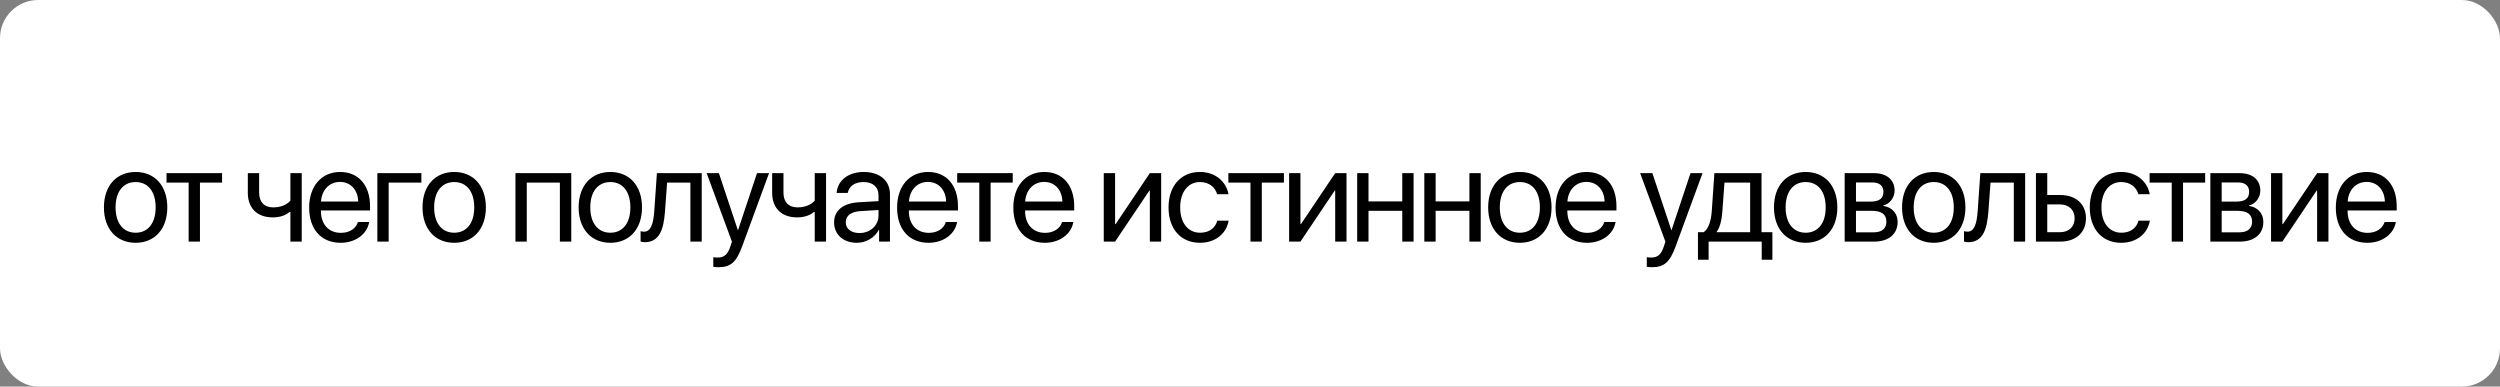<?xml version="1.0" encoding="UTF-8"?> <svg xmlns="http://www.w3.org/2000/svg" width="983" height="152" viewBox="0 0 983 152" fill="none"><rect x="0" y="0" width="983" height="152" fill="#808080" stroke="none"/> <rect width="983" height="152" rx="15" fill="white"></rect> <path d="M53.337 95.466C45.884 95.466 40.863 90.109 40.863 81.543C40.863 72.951 45.884 67.62 53.337 67.62C60.764 67.62 65.785 72.951 65.785 81.543C65.785 90.109 60.764 95.466 53.337 95.466ZM53.337 91.506C58.099 91.506 61.204 87.883 61.204 81.543C61.204 75.203 58.099 71.58 53.337 71.58C48.575 71.58 45.444 75.203 45.444 81.543C45.444 87.883 48.575 91.506 53.337 91.506ZM87.318 68.086V71.787H78.623V95H74.171V71.787H65.476V68.086H87.318ZM118.636 95H114.184V83.38H113.796C112.347 84.623 110.199 85.477 107.275 85.477C100.831 85.477 97.441 81.569 97.441 75.824V68.086H101.892V75.772C101.892 79.291 103.781 81.543 107.404 81.543C110.743 81.543 112.942 80.301 114.184 78.903V68.086H118.636V95ZM133.673 71.528C129.455 71.528 126.505 74.763 126.22 79.24H140.842C140.738 74.737 137.917 71.528 133.673 71.528ZM140.738 87.288H145.164C144.387 91.998 139.833 95.466 133.958 95.466C126.246 95.466 121.562 90.109 121.562 81.647C121.562 73.288 126.324 67.62 133.751 67.62C141.023 67.62 145.5 72.899 145.5 81.051V82.759H126.194V83.018C126.194 88.168 129.222 91.558 134.062 91.558C137.478 91.558 139.988 89.824 140.738 87.288ZM165.688 71.787H152.826V95H148.375V68.086H165.688V71.787ZM178.603 95.466C171.15 95.466 166.13 90.109 166.13 81.543C166.13 72.951 171.15 67.62 178.603 67.62C186.03 67.62 191.051 72.951 191.051 81.543C191.051 90.109 186.03 95.466 178.603 95.466ZM178.603 91.506C183.365 91.506 186.47 87.883 186.47 81.543C186.47 75.203 183.365 71.58 178.603 71.58C173.842 71.58 170.71 75.203 170.71 81.543C170.71 87.883 173.842 91.506 178.603 91.506ZM220.143 95V71.787H207.126V95H202.675V68.086H224.62V95H220.143ZM239.994 95.466C232.541 95.466 227.521 90.109 227.521 81.543C227.521 72.951 232.541 67.62 239.994 67.62C247.421 67.62 252.442 72.951 252.442 81.543C252.442 90.109 247.421 95.466 239.994 95.466ZM239.994 91.506C244.756 91.506 247.861 87.883 247.861 81.543C247.861 75.203 244.756 71.58 239.994 71.58C235.232 71.58 232.101 75.203 232.101 81.543C232.101 87.883 235.232 91.506 239.994 91.506ZM261.476 83.122C260.932 90.549 259.147 95.233 253.479 95.233C252.703 95.233 252.185 95.078 251.875 94.948V90.885C252.108 90.963 252.599 91.092 253.246 91.092C255.912 91.092 256.921 87.961 257.258 83.018L258.293 68.086H275.916V95H271.465V71.787H262.304L261.476 83.122ZM282.414 105.067C281.87 105.067 280.965 105.015 280.473 104.912V101.133C280.965 101.237 281.663 101.263 282.233 101.263C284.743 101.263 286.14 100.046 287.176 96.915L287.797 95.026L277.859 68.086H282.673L290.126 90.497H290.203L297.657 68.086H302.392L291.808 96.889C289.505 103.178 287.279 105.067 282.414 105.067ZM324.806 95H320.354V83.38H319.966C318.517 84.623 316.369 85.477 313.445 85.477C307.001 85.477 303.611 81.569 303.611 75.824V68.086H308.062V75.772C308.062 79.291 309.951 81.543 313.574 81.543C316.913 81.543 319.112 80.301 320.354 78.903V68.086H324.806V95ZM337.928 91.636C342.172 91.636 345.433 88.66 345.433 84.778V82.578L338.239 83.018C334.616 83.251 332.545 84.856 332.545 87.392C332.545 89.954 334.693 91.636 337.928 91.636ZM336.919 95.466C331.562 95.466 327.965 92.231 327.965 87.392C327.965 82.785 331.51 79.887 337.721 79.524L345.433 79.085V76.833C345.433 73.546 343.259 71.58 339.533 71.58C336.065 71.58 333.891 73.21 333.322 75.85H328.974C329.285 71.191 333.27 67.62 339.636 67.62C345.951 67.62 349.936 71.036 349.936 76.393V95H345.666V90.368H345.563C343.958 93.447 340.542 95.466 336.919 95.466ZM364.844 71.528C360.626 71.528 357.676 74.763 357.391 79.24H372.013C371.909 74.737 369.089 71.528 364.844 71.528ZM371.909 87.288H376.335C375.558 91.998 371.004 95.466 365.129 95.466C357.417 95.466 352.733 90.109 352.733 81.647C352.733 73.288 357.495 67.62 364.922 67.62C372.194 67.62 376.671 72.899 376.671 81.051V82.759H357.365V83.018C357.365 88.168 360.393 91.558 365.233 91.558C368.649 91.558 371.159 89.824 371.909 87.288ZM398.204 68.086V71.787H389.509V95H385.058V71.787H376.363V68.086H398.204ZM410.551 71.528C406.332 71.528 403.382 74.763 403.098 79.24H417.719C417.616 74.737 414.795 71.528 410.551 71.528ZM417.616 87.288H422.041C421.265 91.998 416.71 95.466 410.835 95.466C403.123 95.466 398.439 90.109 398.439 81.647C398.439 73.288 403.201 67.62 410.628 67.62C417.9 67.62 422.377 72.899 422.377 81.051V82.759H403.072V83.018C403.072 88.168 406.1 91.558 410.939 91.558C414.355 91.558 416.865 89.824 417.616 87.288ZM438.452 95H434.001V68.086H438.452V88.116H438.659L452.116 68.086H456.568V95H452.116V74.97H451.909L438.452 95ZM483.044 76.367H478.593C477.816 73.779 475.616 71.58 471.812 71.58C467.128 71.58 464.049 75.539 464.049 81.543C464.049 87.702 467.18 91.506 471.864 91.506C475.435 91.506 477.79 89.747 478.644 86.77H483.095C482.216 91.869 477.894 95.466 471.838 95.466C464.359 95.466 459.468 90.109 459.468 81.543C459.468 73.158 464.333 67.62 471.786 67.62C478.282 67.62 482.241 71.787 483.044 76.367ZM504.836 68.086V71.787H496.141V95H491.689V71.787H482.994V68.086H504.836ZM511.334 95H506.882V68.086H511.334V88.116H511.541L524.998 68.086H529.449V95H524.998V74.97H524.791L511.334 95ZM551.37 95V82.889H538.094V95H533.643V68.086H538.094V79.188H551.37V68.086H555.821V95H551.37ZM577.769 95V82.889H564.493V95H560.042V68.086H564.493V79.188H577.769V68.086H582.22V95H577.769ZM597.62 95.466C590.167 95.466 585.146 90.109 585.146 81.543C585.146 72.951 590.167 67.62 597.62 67.62C605.047 67.62 610.068 72.951 610.068 81.543C610.068 90.109 605.047 95.466 597.62 95.466ZM597.62 91.506C602.382 91.506 605.487 87.883 605.487 81.543C605.487 75.203 602.382 71.58 597.62 71.58C592.858 71.58 589.727 75.203 589.727 81.543C589.727 87.883 592.858 91.506 597.62 91.506ZM623.76 71.528C619.542 71.528 616.591 74.763 616.307 79.24H630.928C630.825 74.737 628.004 71.528 623.76 71.528ZM630.825 87.288H635.25C634.474 91.998 629.919 95.466 624.044 95.466C616.333 95.466 611.648 90.109 611.648 81.647C611.648 73.288 616.41 67.62 623.837 67.62C631.109 67.62 635.586 72.899 635.586 81.051V82.759H616.281V83.018C616.281 88.168 619.309 91.558 624.148 91.558C627.564 91.558 630.074 89.824 630.825 87.288ZM649.462 105.067C648.918 105.067 648.012 105.015 647.521 104.912V101.133C648.012 101.237 648.711 101.263 649.281 101.263C651.791 101.263 653.188 100.046 654.223 96.915L654.844 95.026L644.907 68.086H649.72L657.174 90.497H657.251L664.704 68.086H669.44L658.856 96.889C656.552 103.178 654.327 105.067 649.462 105.067ZM688.153 91.299V71.787H678.06L677.232 83.122C676.999 86.46 676.3 89.384 675.032 91.092V91.299H688.153ZM671.823 102.117H667.631V91.299H669.882C671.849 90.005 672.807 86.641 673.065 83.018L674.1 68.086H692.63V91.299H696.9V102.117H692.707V95H671.823V102.117ZM709.997 95.466C702.543 95.466 697.523 90.109 697.523 81.543C697.523 72.951 702.543 67.62 709.997 67.62C717.424 67.62 722.444 72.951 722.444 81.543C722.444 90.109 717.424 95.466 709.997 95.466ZM709.997 91.506C714.758 91.506 717.864 87.883 717.864 81.543C717.864 75.203 714.758 71.58 709.997 71.58C705.235 71.58 702.104 75.203 702.104 81.543C702.104 87.883 705.235 91.506 709.997 91.506ZM736.214 71.735H729.77V79.266H735.541C738.931 79.266 740.562 78.023 740.562 75.436C740.562 73.055 739.035 71.735 736.214 71.735ZM735.903 82.889H729.77V91.351H736.706C739.966 91.351 741.726 89.876 741.726 87.159C741.726 84.286 739.837 82.889 735.903 82.889ZM725.319 95V68.086H736.835C741.881 68.086 744.961 70.7 744.961 74.97C744.961 77.713 743.02 80.249 740.536 80.767V80.974C743.926 81.439 746.151 83.898 746.151 87.262C746.151 92.024 742.632 95 736.913 95H725.319ZM760.361 95.466C752.908 95.466 747.887 90.109 747.887 81.543C747.887 72.951 752.908 67.62 760.361 67.62C767.788 67.62 772.809 72.951 772.809 81.543C772.809 90.109 767.788 95.466 760.361 95.466ZM760.361 91.506C765.123 91.506 768.228 87.883 768.228 81.543C768.228 75.203 765.123 71.58 760.361 71.58C755.599 71.58 752.468 75.203 752.468 81.543C752.468 87.883 755.599 91.506 760.361 91.506ZM781.843 83.122C781.299 90.549 779.514 95.233 773.846 95.233C773.07 95.233 772.552 95.078 772.242 94.948V90.885C772.474 90.963 772.966 91.092 773.613 91.092C776.279 91.092 777.288 87.961 777.624 83.018L778.66 68.086H796.283V95H791.832V71.787H782.671L781.843 83.122ZM810.001 80.378H804.98V91.299H810.001C813.495 91.299 815.746 89.126 815.746 85.839C815.746 82.526 813.469 80.378 810.001 80.378ZM800.529 95V68.086H804.98V76.678H810.079C816.238 76.678 820.197 80.223 820.197 85.839C820.197 91.455 816.238 95 810.079 95H800.529ZM845.276 76.367H840.825C840.048 73.779 837.849 71.58 834.044 71.58C829.36 71.58 826.281 75.539 826.281 81.543C826.281 87.702 829.412 91.506 834.096 91.506C837.668 91.506 840.023 89.747 840.877 86.77H845.328C844.448 91.869 840.126 95.466 834.07 95.466C826.591 95.466 821.7 90.109 821.7 81.543C821.7 73.158 826.565 67.62 834.019 67.62C840.514 67.62 844.474 71.787 845.276 76.367ZM867.068 68.086V71.787H858.373V95H853.922V71.787H845.226V68.086H867.068ZM880.01 71.735H873.566V79.266H879.337C882.727 79.266 884.357 78.023 884.357 75.436C884.357 73.055 882.83 71.735 880.01 71.735ZM879.699 82.889H873.566V91.351H880.501C883.762 91.351 885.522 89.876 885.522 87.159C885.522 84.286 883.633 82.889 879.699 82.889ZM869.115 95V68.086H880.631C885.677 68.086 888.757 70.7 888.757 74.97C888.757 77.713 886.816 80.249 884.331 80.767V80.974C887.721 81.439 889.947 83.898 889.947 87.262C889.947 92.024 886.428 95 880.708 95H869.115ZM897.428 95H892.977V68.086H897.428V88.116H897.635L911.092 68.086H915.543V95H911.092V74.97H910.885L897.428 95ZM930.555 71.528C926.337 71.528 923.387 74.763 923.102 79.24H937.724C937.62 74.737 934.799 71.528 930.555 71.528ZM937.62 87.288H942.045C941.269 91.998 936.714 95.466 930.84 95.466C923.128 95.466 918.444 90.109 918.444 81.647C918.444 73.288 923.206 67.62 930.633 67.62C937.905 67.62 942.382 72.899 942.382 81.051V82.759H923.076V83.018C923.076 88.168 926.104 91.558 930.943 91.558C934.359 91.558 936.87 89.824 937.62 87.288Z" fill="black"></path> </svg> 